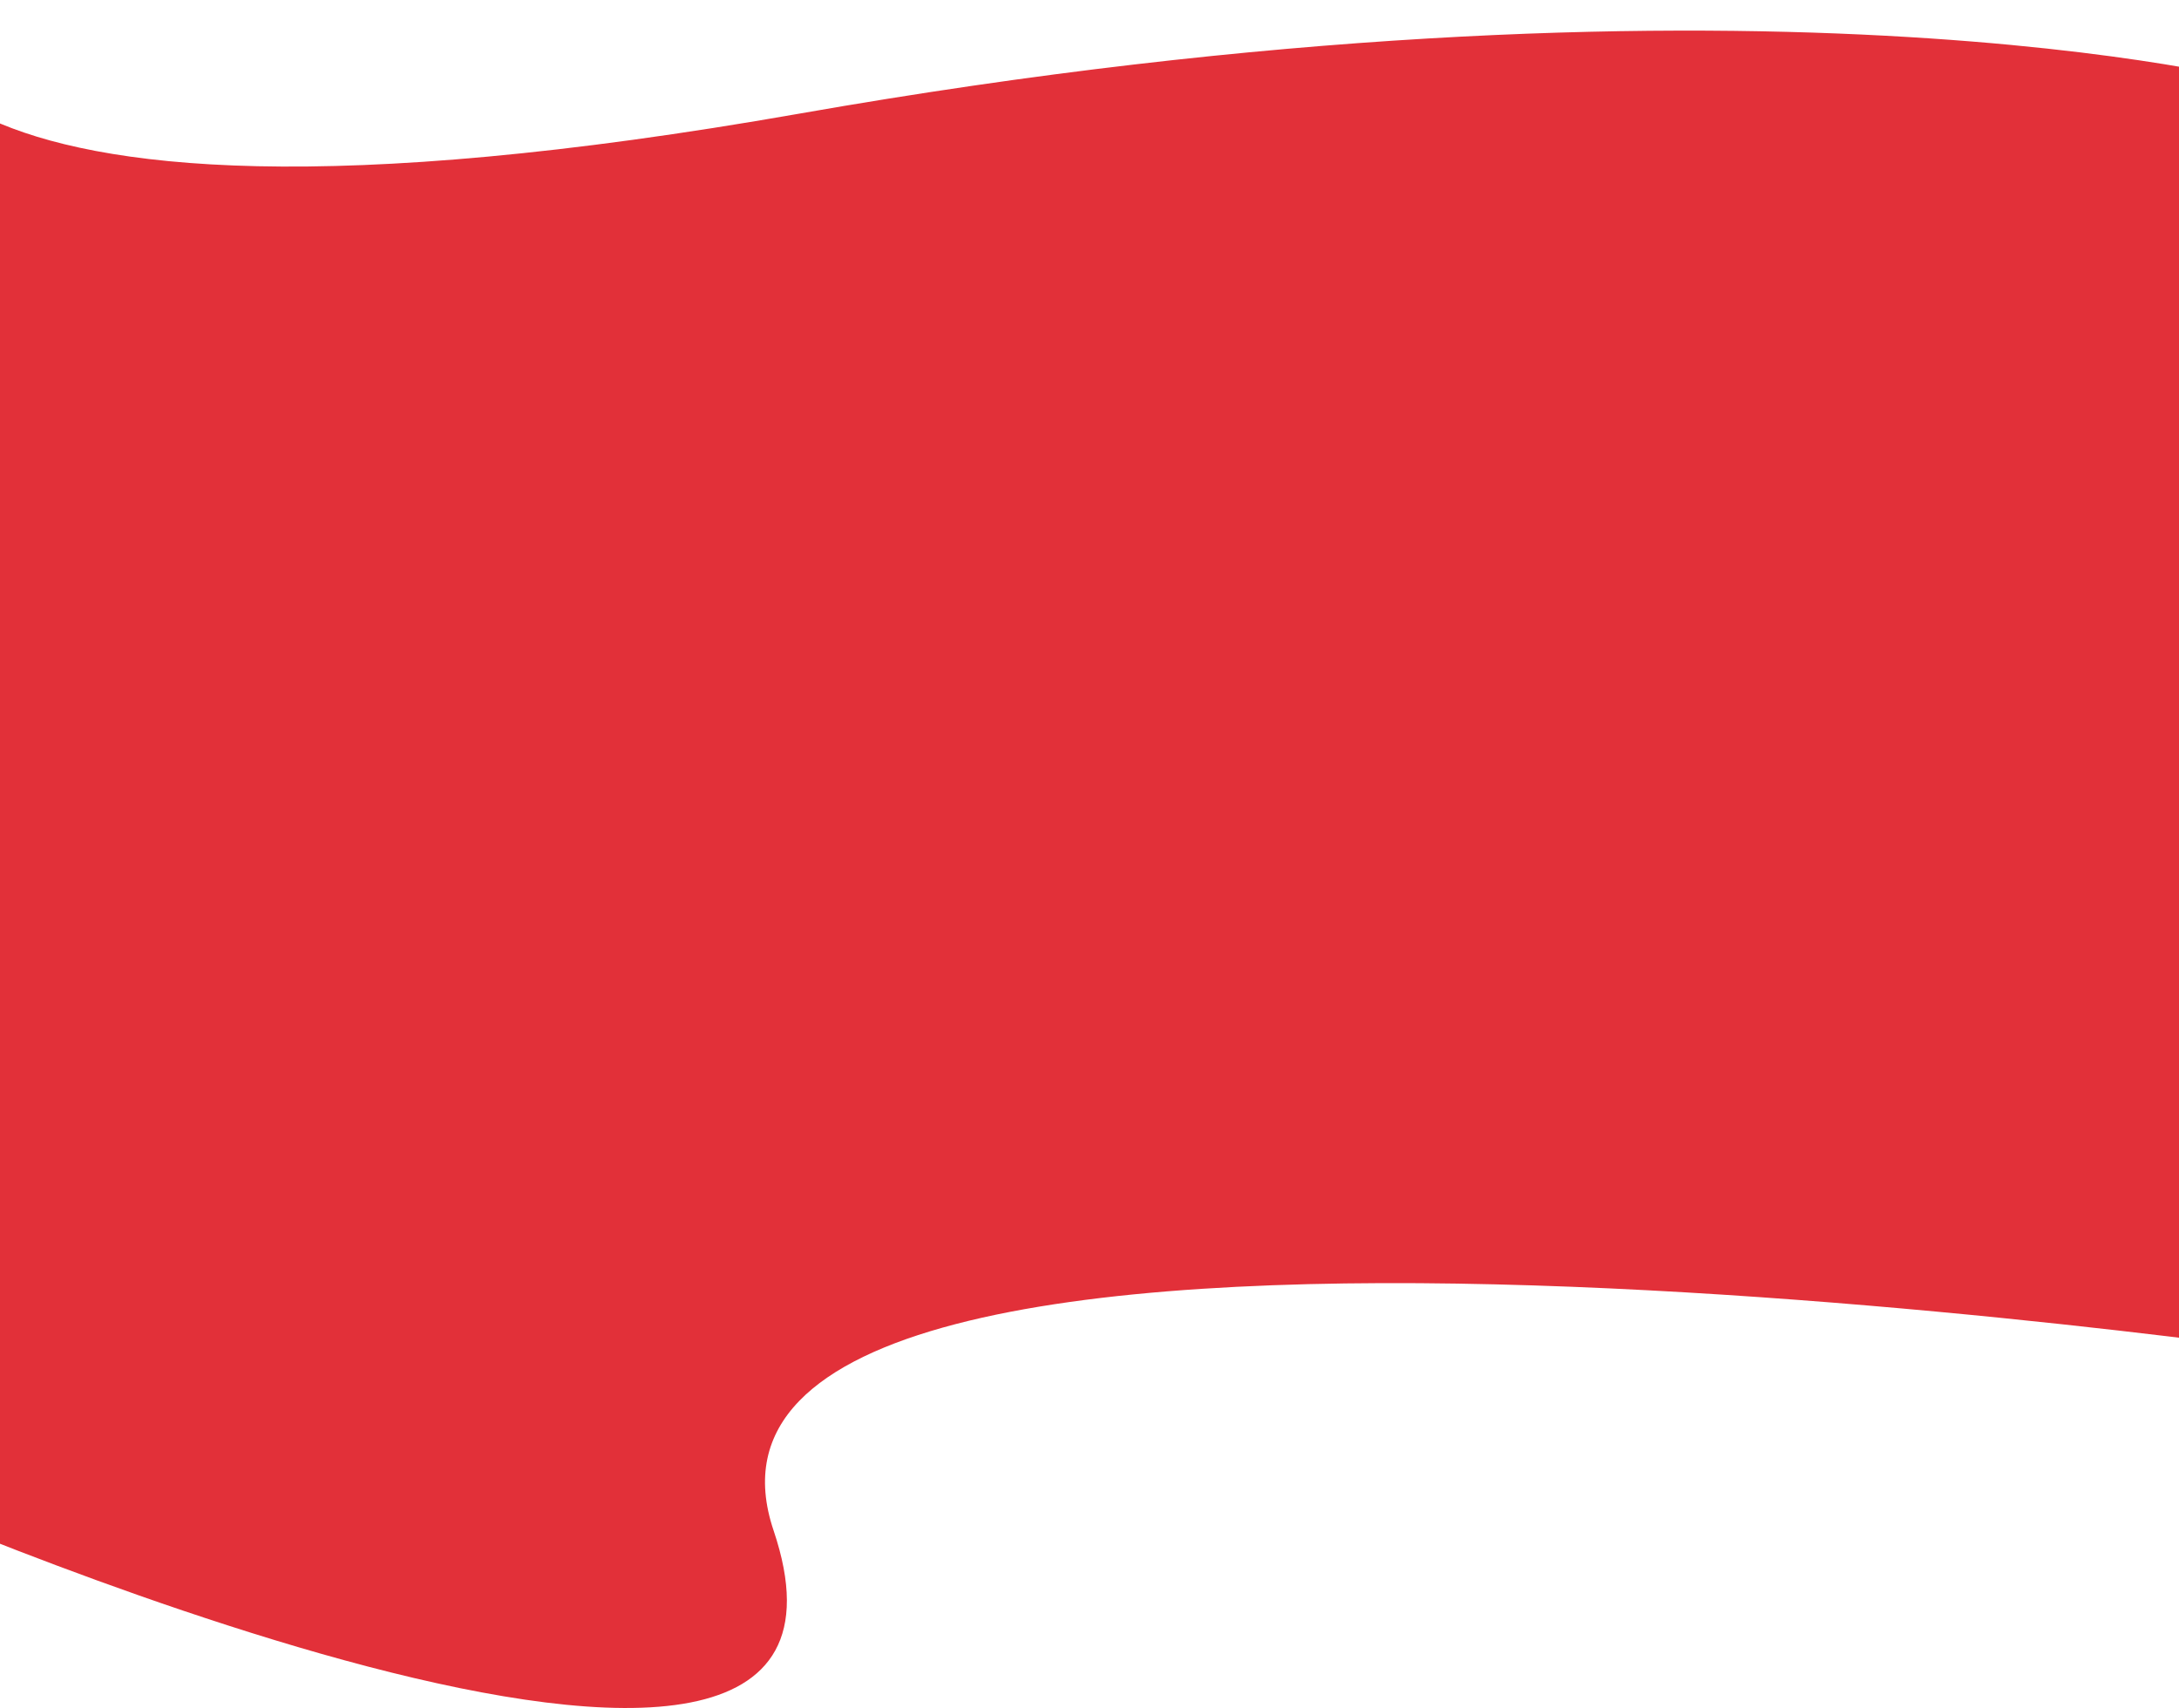 <svg width="375" height="294" viewBox="0 0 375 294" fill="none" xmlns="http://www.w3.org/2000/svg">
<path d="M-18.286 0C-18.286 0 -25.802 48.256 137.544 19.563C300.89 -9.13 388.676 14.246 388.676 14.246L400 233.556C400 233.556 108.483 190.316 133.135 263.453C157.787 336.589 -25 255.427 -25 255.427L-18.286 0Z" fill="#E23039"/>
</svg>
